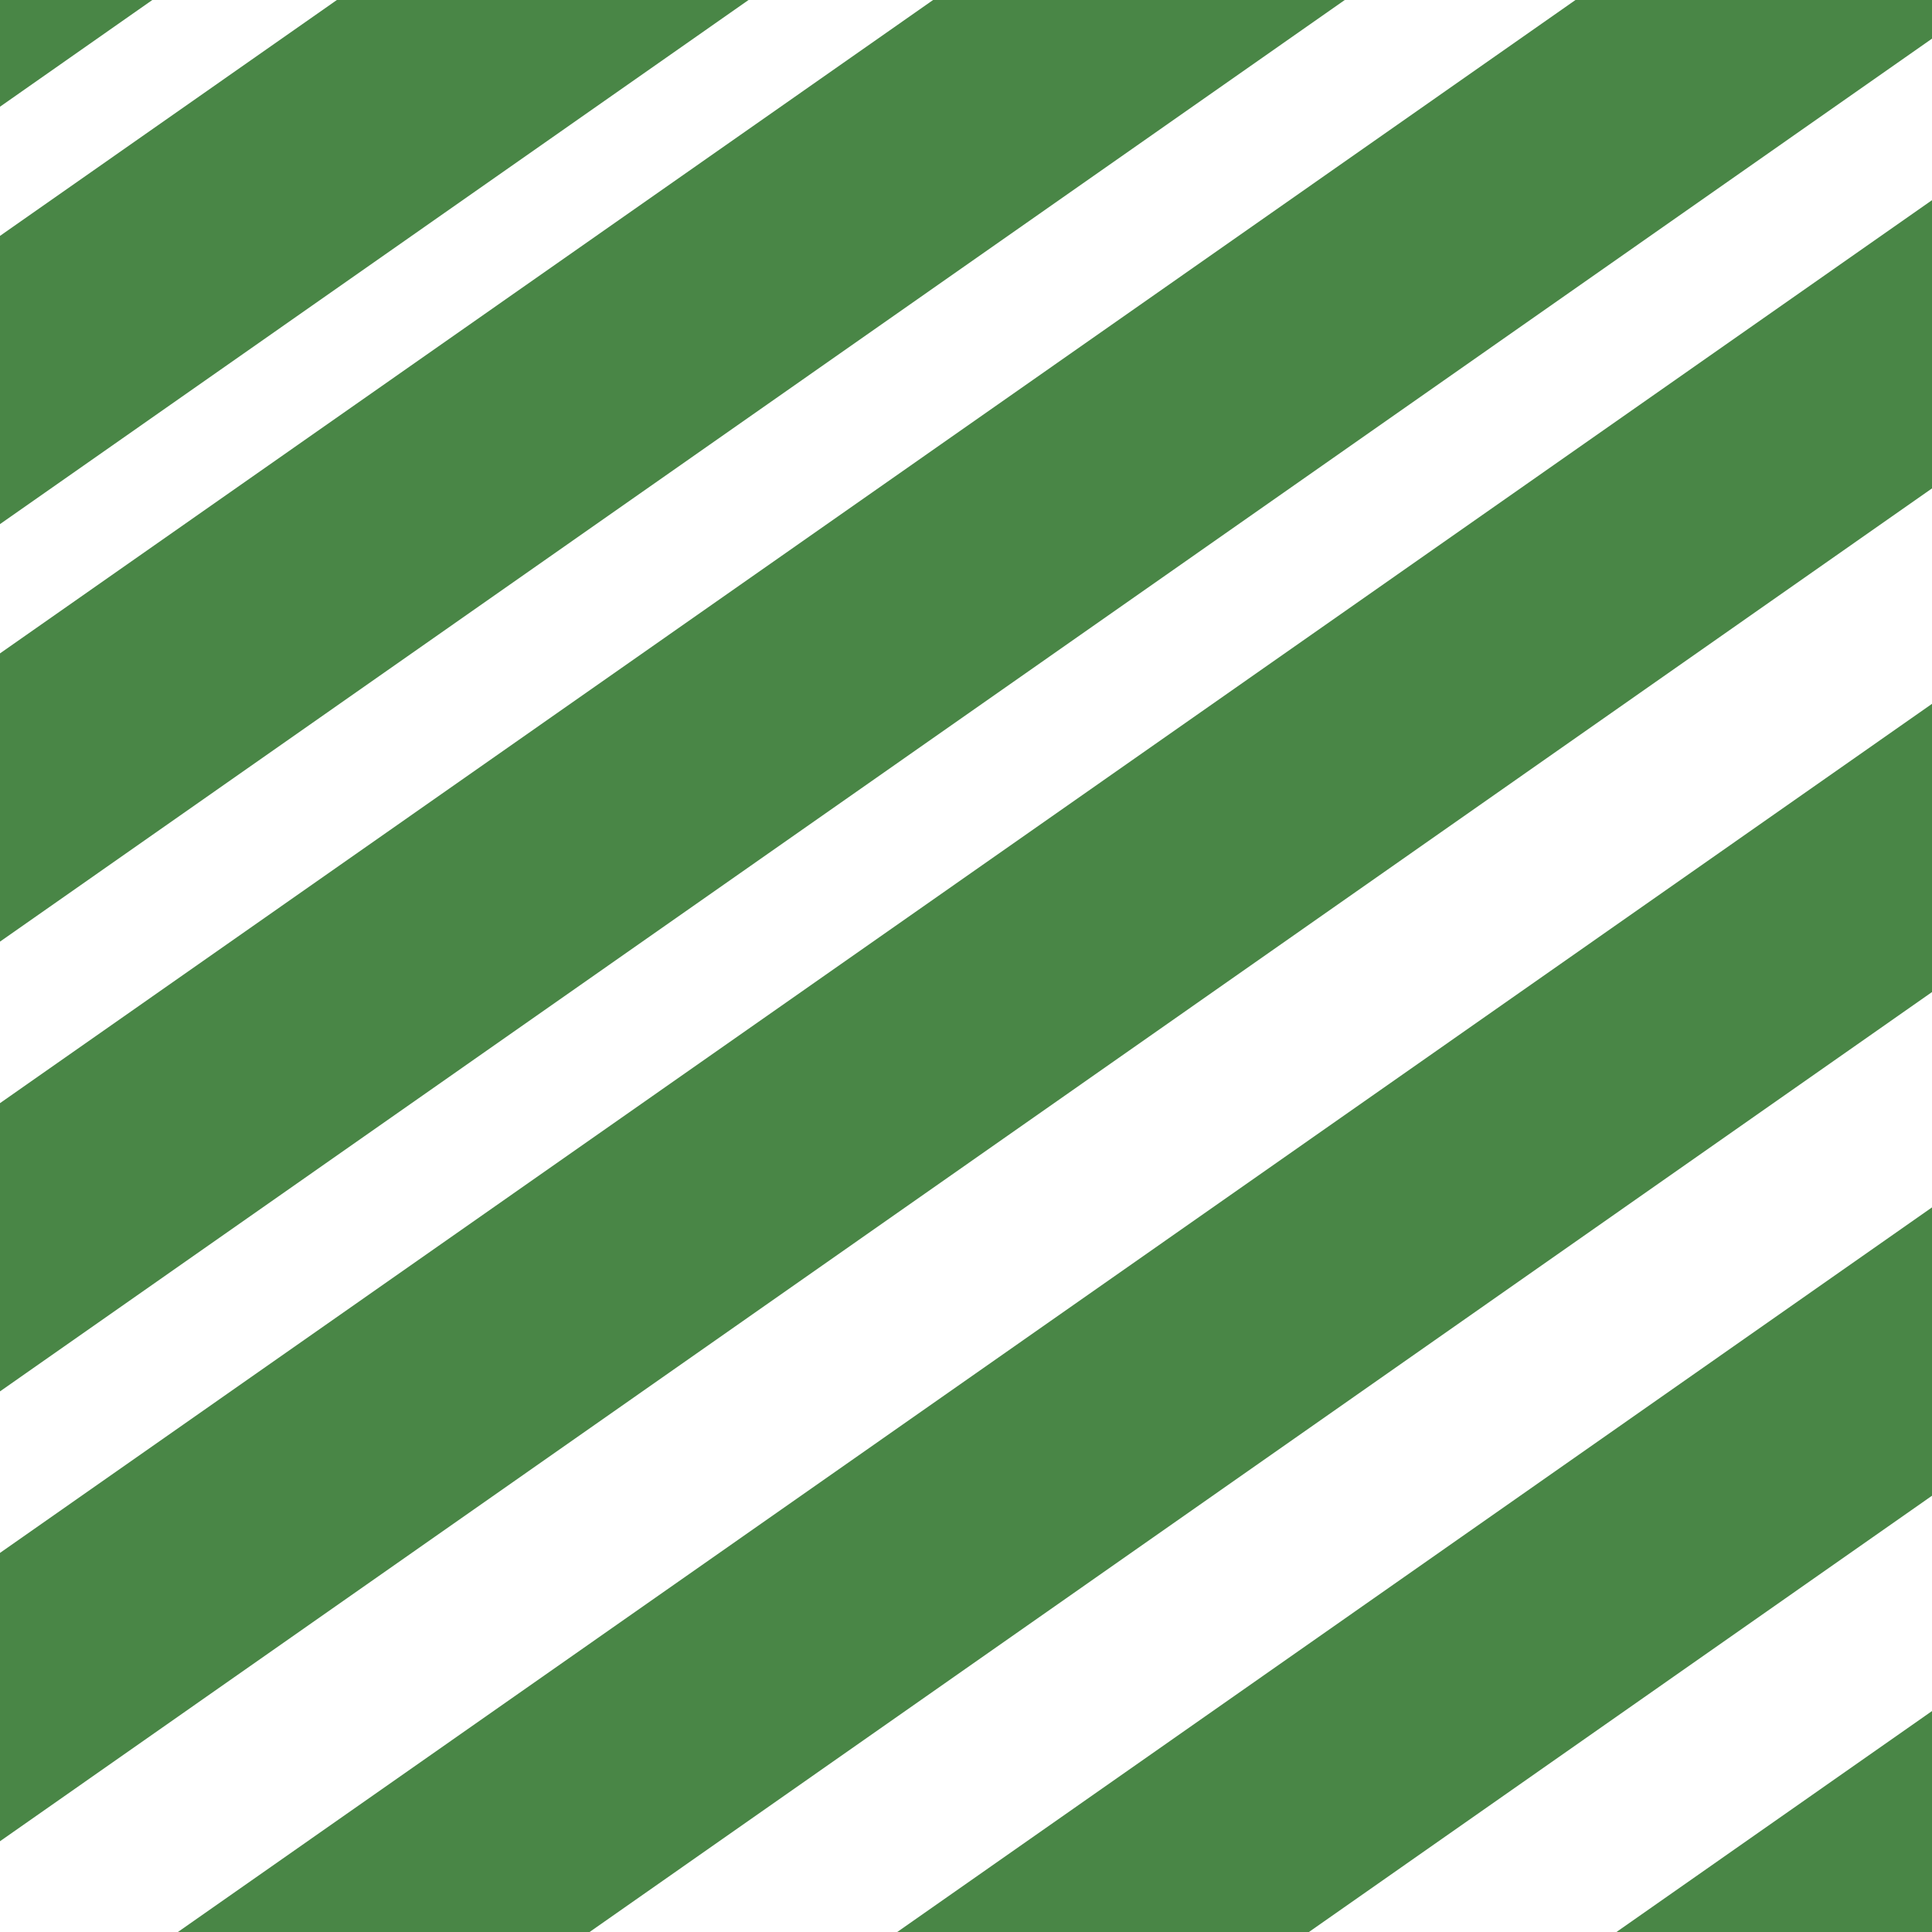 <?xml version="1.0" encoding="UTF-8"?>
<svg id="_レイヤー_2" data-name="レイヤー 2" xmlns="http://www.w3.org/2000/svg" viewBox="0 0 172 172">
  <defs>
    <style>
      .cls-1 {
        fill: #498646;
        stroke-width: 0px;
      }
    </style>
  </defs>
  <g id="_レイヤー_2-2" data-name="レイヤー 2">
    <g>
      <polygon class="cls-1" points="172 3.44 172 0 140.26 0 0 98.21 0 123.87 172 3.44"/>
      <polygon class="cls-1" points="172 43.48 172 17.82 0 138.25 0 163.92 172 43.48"/>
      <polygon class="cls-1" points="119.72 0 83.07 0 0 58.17 0 83.83 119.72 0"/>
      <polygon class="cls-1" points="0 21 0 46.66 66.64 0 29.99 0 0 21"/>
      <polygon class="cls-1" points="143.91 172 172 172 172 152.33 143.91 172"/>
      <polygon class="cls-1" points="172 88.32 172 62.66 15.84 172 52.49 172 172 88.32"/>
      <polygon class="cls-1" points="13.56 0 0 0 0 9.5 13.56 0"/>
      <polygon class="cls-1" points="172 133.16 172 107.49 79.88 172 116.53 172 172 133.16"/>
    </g>
  </g>
</svg>